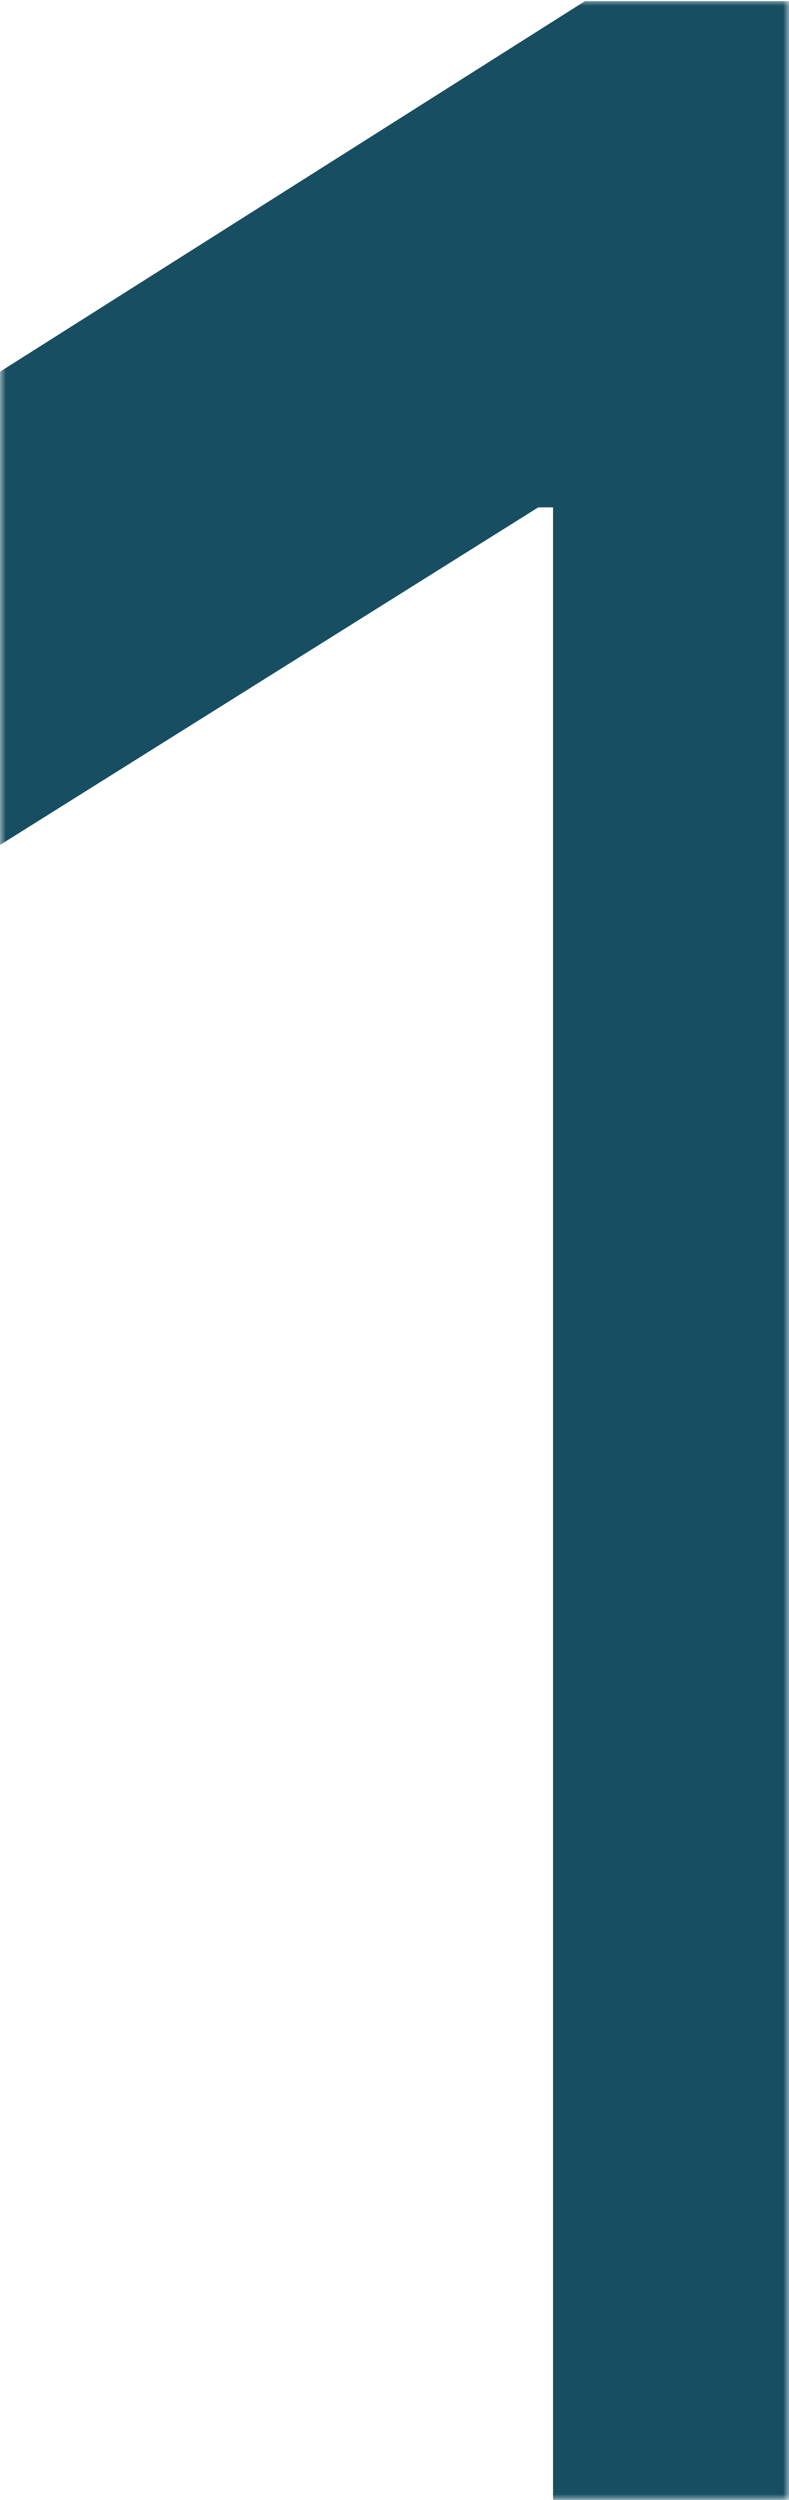 <svg width="66" height="209" viewBox="0 0 66 209" fill="none" xmlns="http://www.w3.org/2000/svg">
<mask id="mask0_154_1612" style="mask-type:alpha" maskUnits="userSpaceOnUse" x="0" y="0" width="66" height="209">
<rect width="66" height="209" fill="#C4C4C4"/>
</mask>
<g mask="url(#mask0_154_1612)">
<path d="M90.853 0.091H48.939L-3.273 33.148V72.694L45.026 42.417H46.261V211H90.853V0.091Z" fill="#174E62"/>
</g>
</svg>
